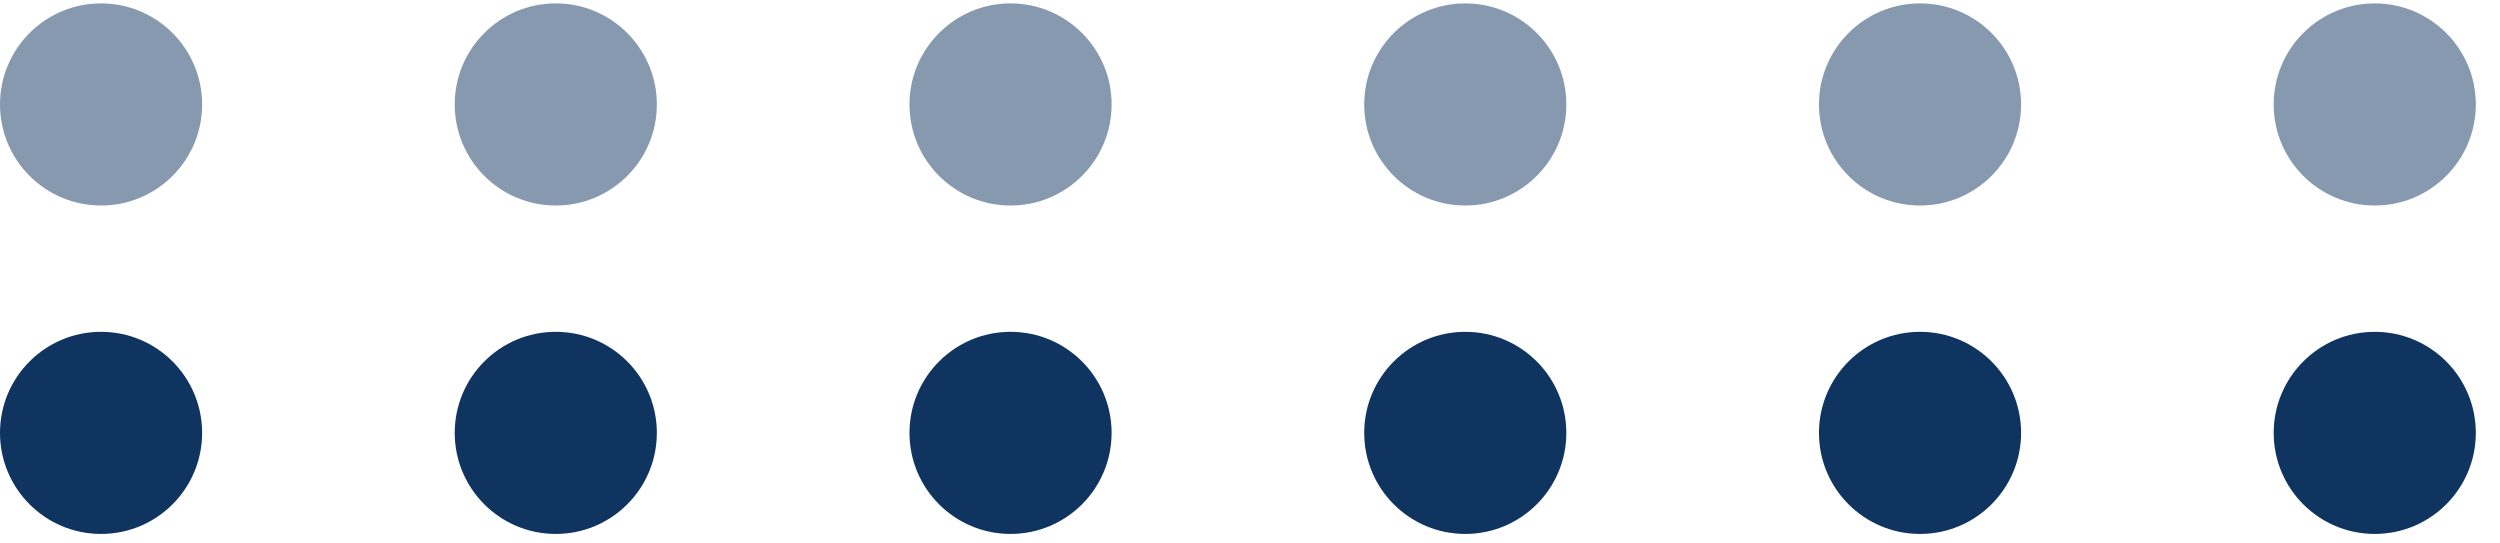 <svg width="92" height="20" viewBox="0 0 92 20" fill="none" xmlns="http://www.w3.org/2000/svg">
<circle cx="3.719" cy="3.844" r="3.719" fill="#0F3460" fill-opacity="0.5"/>
<circle cx="37.188" cy="3.844" r="3.719" fill="#0F3460" fill-opacity="0.5"/>
<circle cx="70.657" cy="3.844" r="3.719" fill="#0F3460" fill-opacity="0.5"/>
<circle cx="20.453" cy="3.844" r="3.719" fill="#0F3460" fill-opacity="0.5"/>
<circle cx="53.922" cy="3.844" r="3.719" fill="#0F3460" fill-opacity="0.5"/>
<circle cx="87.391" cy="3.844" r="3.719" fill="#0F3460" fill-opacity="0.5"/>
<circle cx="3.719" cy="15.93" r="3.719" fill="#0F3460"/>
<circle cx="37.188" cy="15.93" r="3.719" fill="#0F3460"/>
<circle cx="70.657" cy="15.93" r="3.719" fill="#0F3460"/>
<circle cx="20.453" cy="15.93" r="3.719" fill="#0F3460"/>
<circle cx="53.922" cy="15.93" r="3.719" fill="#0F3460"/>
<circle cx="87.391" cy="15.93" r="3.719" fill="#0F3460"/>
</svg>
